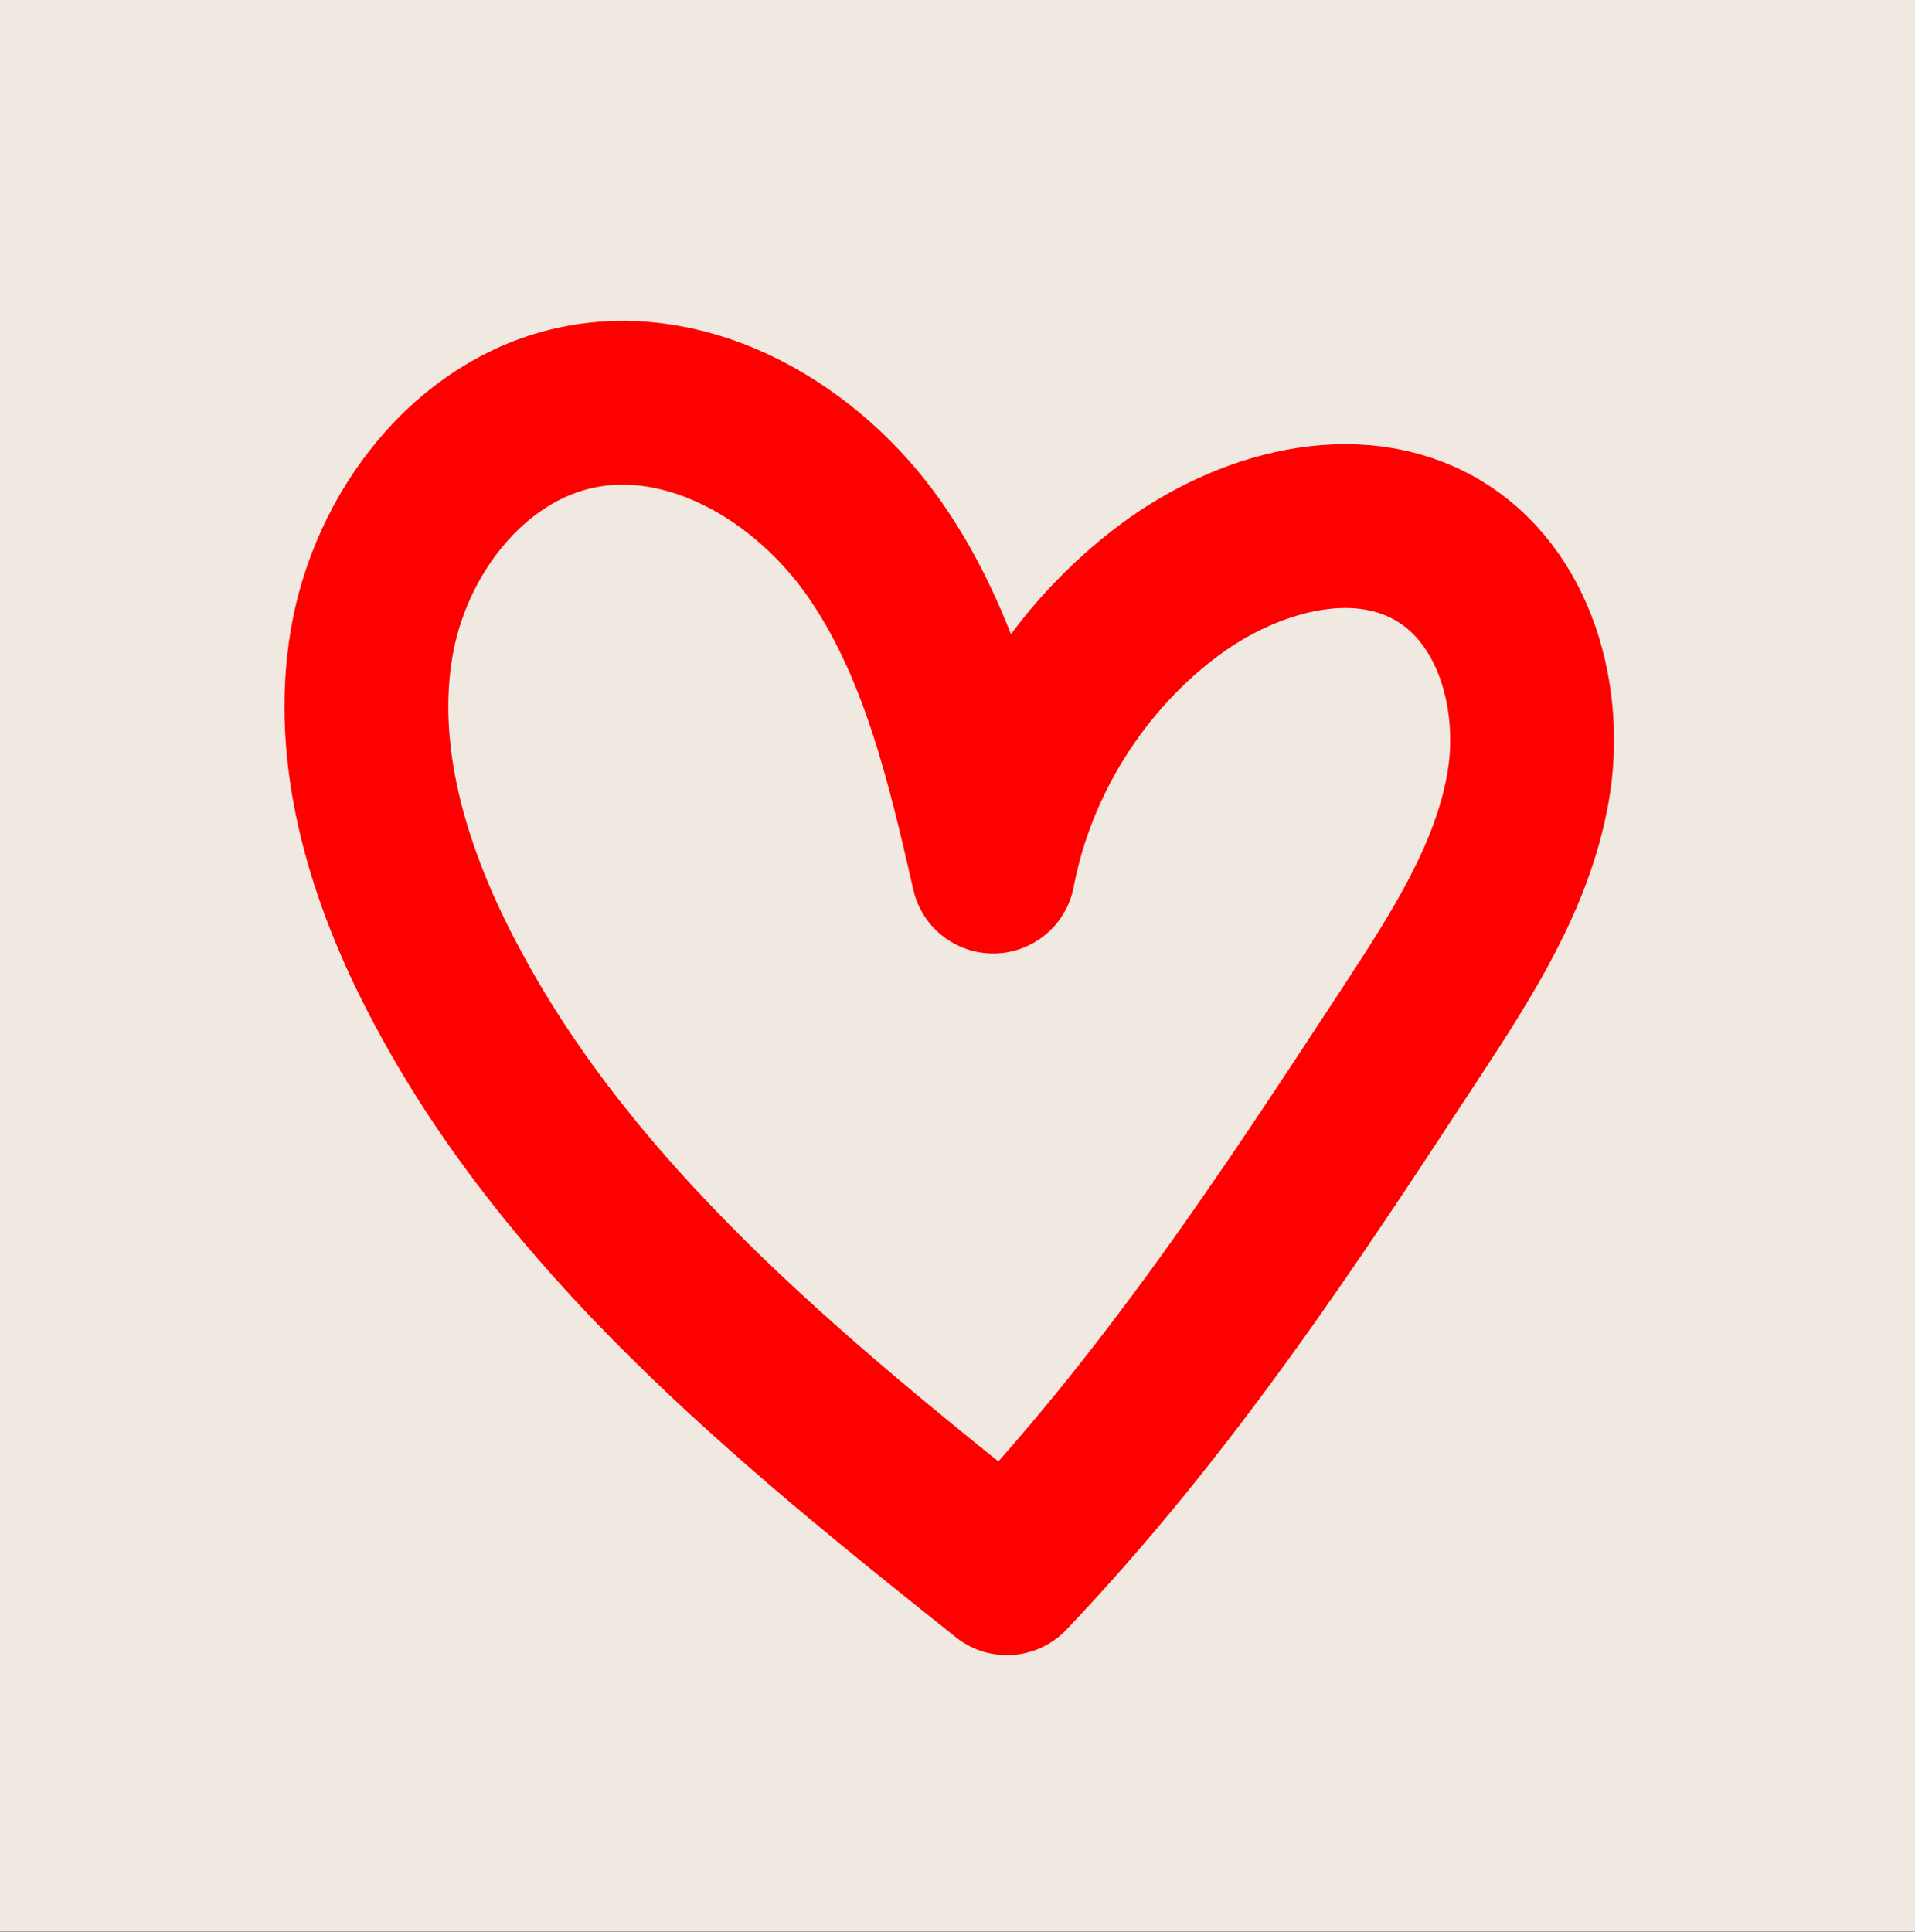 <?xml version="1.0" encoding="utf-8"?>
<!-- Generator: Adobe Adobe Illustrator 24.2.0, SVG Export Plug-In . SVG Version: 6.00 Build 0)  -->
<svg version="1.1" xmlns="http://www.w3.org/2000/svg" xmlns:xlink="http://www.w3.org/1999/xlink" x="0px" y="0px"
	 width="1460.67px" height="1473.25px" viewBox="0 0 1460.67 1473.25" style="enable-background:new 0 0 1460.67 1473.25;"
	 xml:space="preserve">
<rect x="0" y="0" width="1460.67" height="1473.25" fill="#333333" stroke="none"/>
<style type="text/css">
	.st0{fill:#E2D9CD;}
	.st1{fill:none;stroke:#FF0000;stroke-width:25.508;stroke-linecap:round;stroke-linejoin:round;stroke-miterlimit:10;}
	.st2{fill:#FFFFFF;stroke:#000000;stroke-miterlimit:10;}
	.st3{fill:#F0E9E1;}
	.st4{fill:#27272A;}
	.st5{fill:none;stroke:#FF0000;stroke-width:60.805;stroke-linecap:round;stroke-linejoin:round;stroke-miterlimit:10;}
	.st6{fill:none;stroke:#FF0000;stroke-width:124.956;stroke-linecap:round;stroke-linejoin:round;stroke-miterlimit:10;}
</style>
<g id="Layer_1">
	<rect x="-12.58" class="st2" width="1473.25" height="1473.25"/>
	<rect x="-36.29" y="-20" class="st3" width="1580" height="1547.12"/>
	<path class="st6" d="M768.07,1199.91C601.25,1066.96,429.4,927.95,333.25,737.53c-38.35-75.95-63.8-162-49.98-245.96
		s74.34-163.87,157.7-180.94c86.42-17.69,174.96,35.28,225.61,107.5s71.34,160.63,90.99,246.63
		c16.19-85.06,65.3-163.42,134.8-215.07c58.52-43.48,141.2-67.1,204.07-30.19c59.42,34.88,80.98,113.61,69,181.46
		s-50.57,127.58-88.31,185.22C983.75,928.83,890.37,1071.47,768.07,1199.91z"/>
</g>
<g id="Layer_3">
</g>
<g id="Layer_4">
</g>
<g id="Layer_2">
</g>
</svg>
